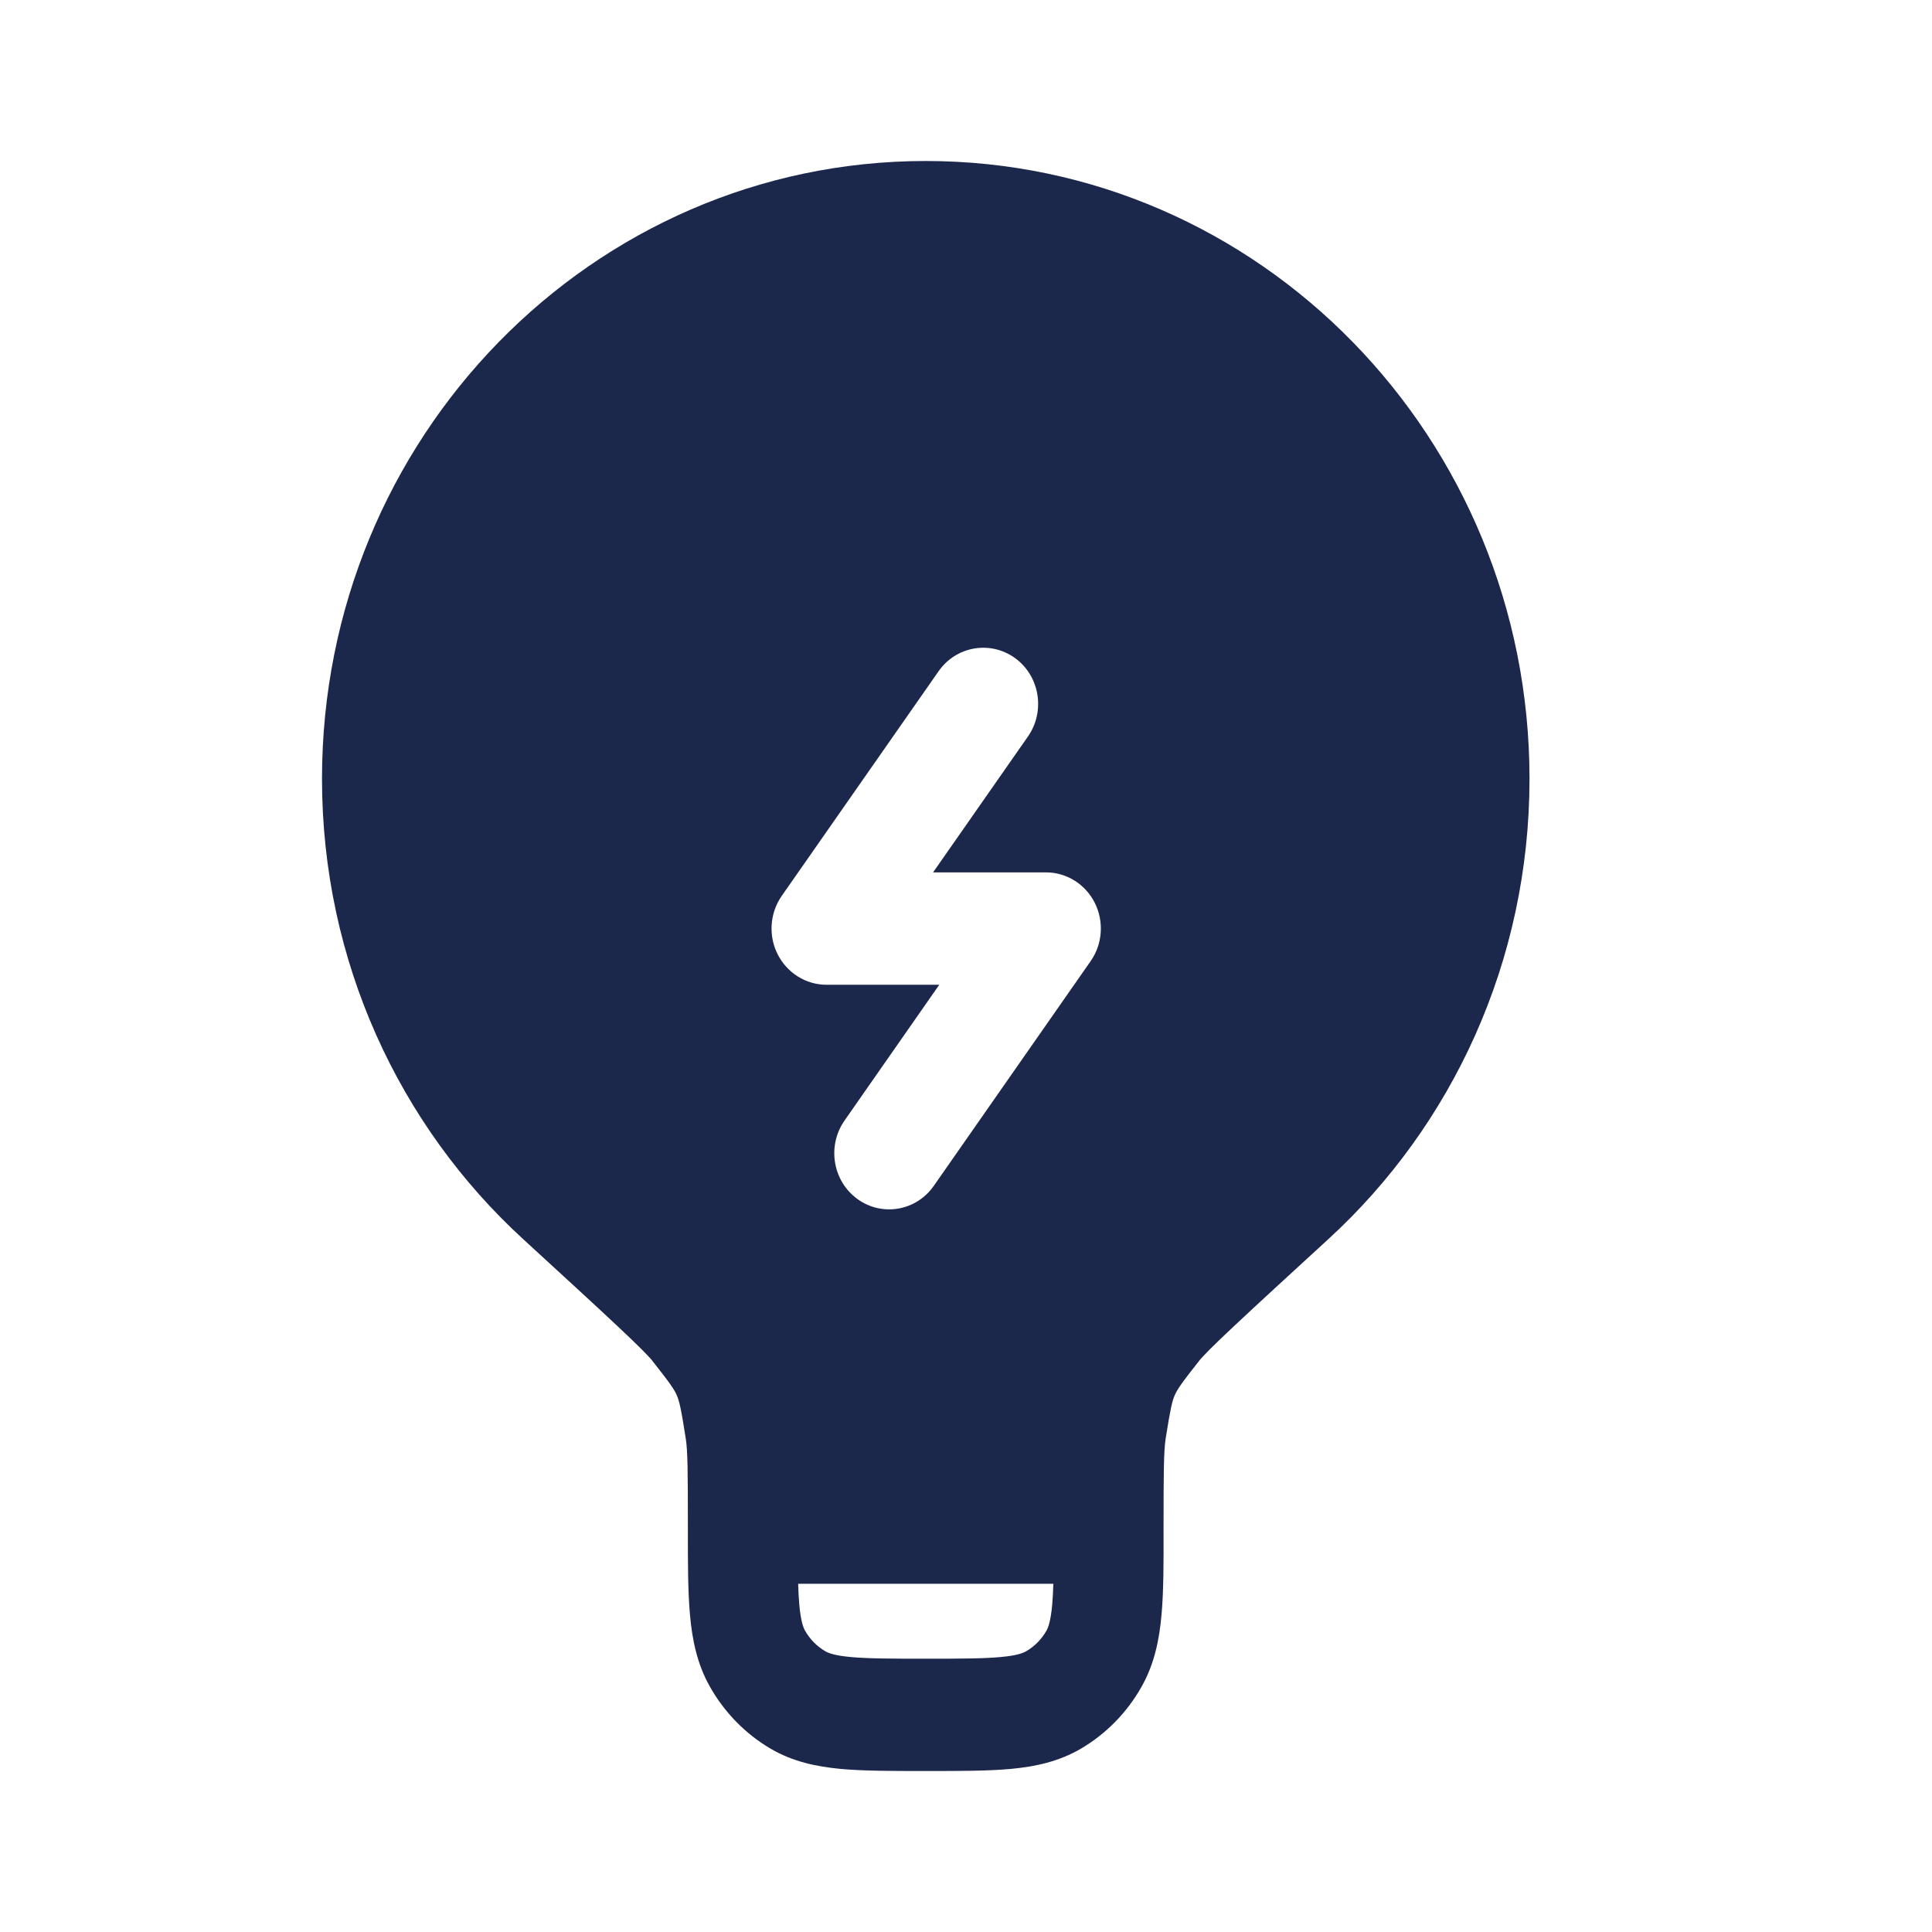 <?xml version="1.0" encoding="utf-8"?><!-- Uploaded to: SVG Repo, www.svgrepo.com, Generator: SVG Repo Mixer Tools -->
<svg width="800px" height="800px" viewBox="0 0 24 24" fill="none" xmlns="http://www.w3.org/2000/svg">
<path fill-rule="evenodd" clip-rule="evenodd" d="M11.5 2C7.358 2 4 5.436 4 9.674C4 11.947 4.966 13.989 6.499 15.393C7.009 15.861 7.388 16.208 7.656 16.46C7.79 16.585 7.893 16.684 7.968 16.759C8.006 16.797 8.035 16.827 8.056 16.85C8.067 16.861 8.075 16.87 8.081 16.877C8.086 16.883 8.089 16.886 8.089 16.886C8.326 17.185 8.377 17.262 8.407 17.332C8.438 17.402 8.46 17.492 8.519 17.872C8.543 18.022 8.545 18.278 8.545 18.977L8.545 19.007C8.545 19.416 8.545 19.769 8.571 20.058C8.598 20.364 8.658 20.668 8.819 20.953C8.999 21.272 9.257 21.536 9.568 21.72C9.847 21.885 10.144 21.946 10.443 21.974C10.726 22 11.071 22 11.471 22H11.529C11.929 22 12.274 22 12.557 21.974C12.856 21.946 13.152 21.885 13.432 21.72C13.743 21.536 14.001 21.272 14.181 20.953C14.342 20.668 14.402 20.364 14.429 20.058C14.455 19.769 14.455 19.416 14.454 19.007V18.977C14.454 18.278 14.457 18.022 14.48 17.872C14.54 17.492 14.562 17.402 14.593 17.332C14.623 17.262 14.674 17.185 14.911 16.886C14.911 16.886 14.913 16.883 14.919 16.877C14.925 16.87 14.933 16.861 14.944 16.85C14.965 16.827 14.994 16.797 15.032 16.759C15.107 16.684 15.21 16.585 15.344 16.46C15.612 16.208 15.991 15.861 16.501 15.393C18.034 13.989 19 11.947 19 9.674C19 5.436 15.642 2 11.5 2ZM13.085 19.674H9.915C9.918 19.771 9.922 19.856 9.929 19.932C9.948 20.142 9.979 20.218 10 20.256C10.06 20.362 10.146 20.45 10.25 20.511C10.287 20.533 10.361 20.565 10.566 20.584C10.78 20.604 11.063 20.605 11.5 20.605C11.937 20.605 12.22 20.604 12.434 20.584C12.639 20.565 12.713 20.533 12.75 20.511C12.854 20.45 12.94 20.362 13 20.256C13.021 20.218 13.052 20.142 13.071 19.932C13.078 19.856 13.082 19.771 13.085 19.674ZM12.611 8.176C12.917 8.4 12.988 8.836 12.769 9.15L11.591 10.837H12.993C13.249 10.837 13.483 10.983 13.6 11.216C13.716 11.448 13.697 11.728 13.548 11.94L11.6 14.731C11.381 15.045 10.955 15.117 10.649 14.893C10.343 14.669 10.272 14.234 10.491 13.92L11.668 12.233H10.266C10.011 12.233 9.777 12.086 9.66 11.854C9.543 11.622 9.563 11.342 9.711 11.129L11.659 8.339C11.878 8.025 12.304 7.953 12.611 8.176Z" fill="#1C274C"/>
</svg>